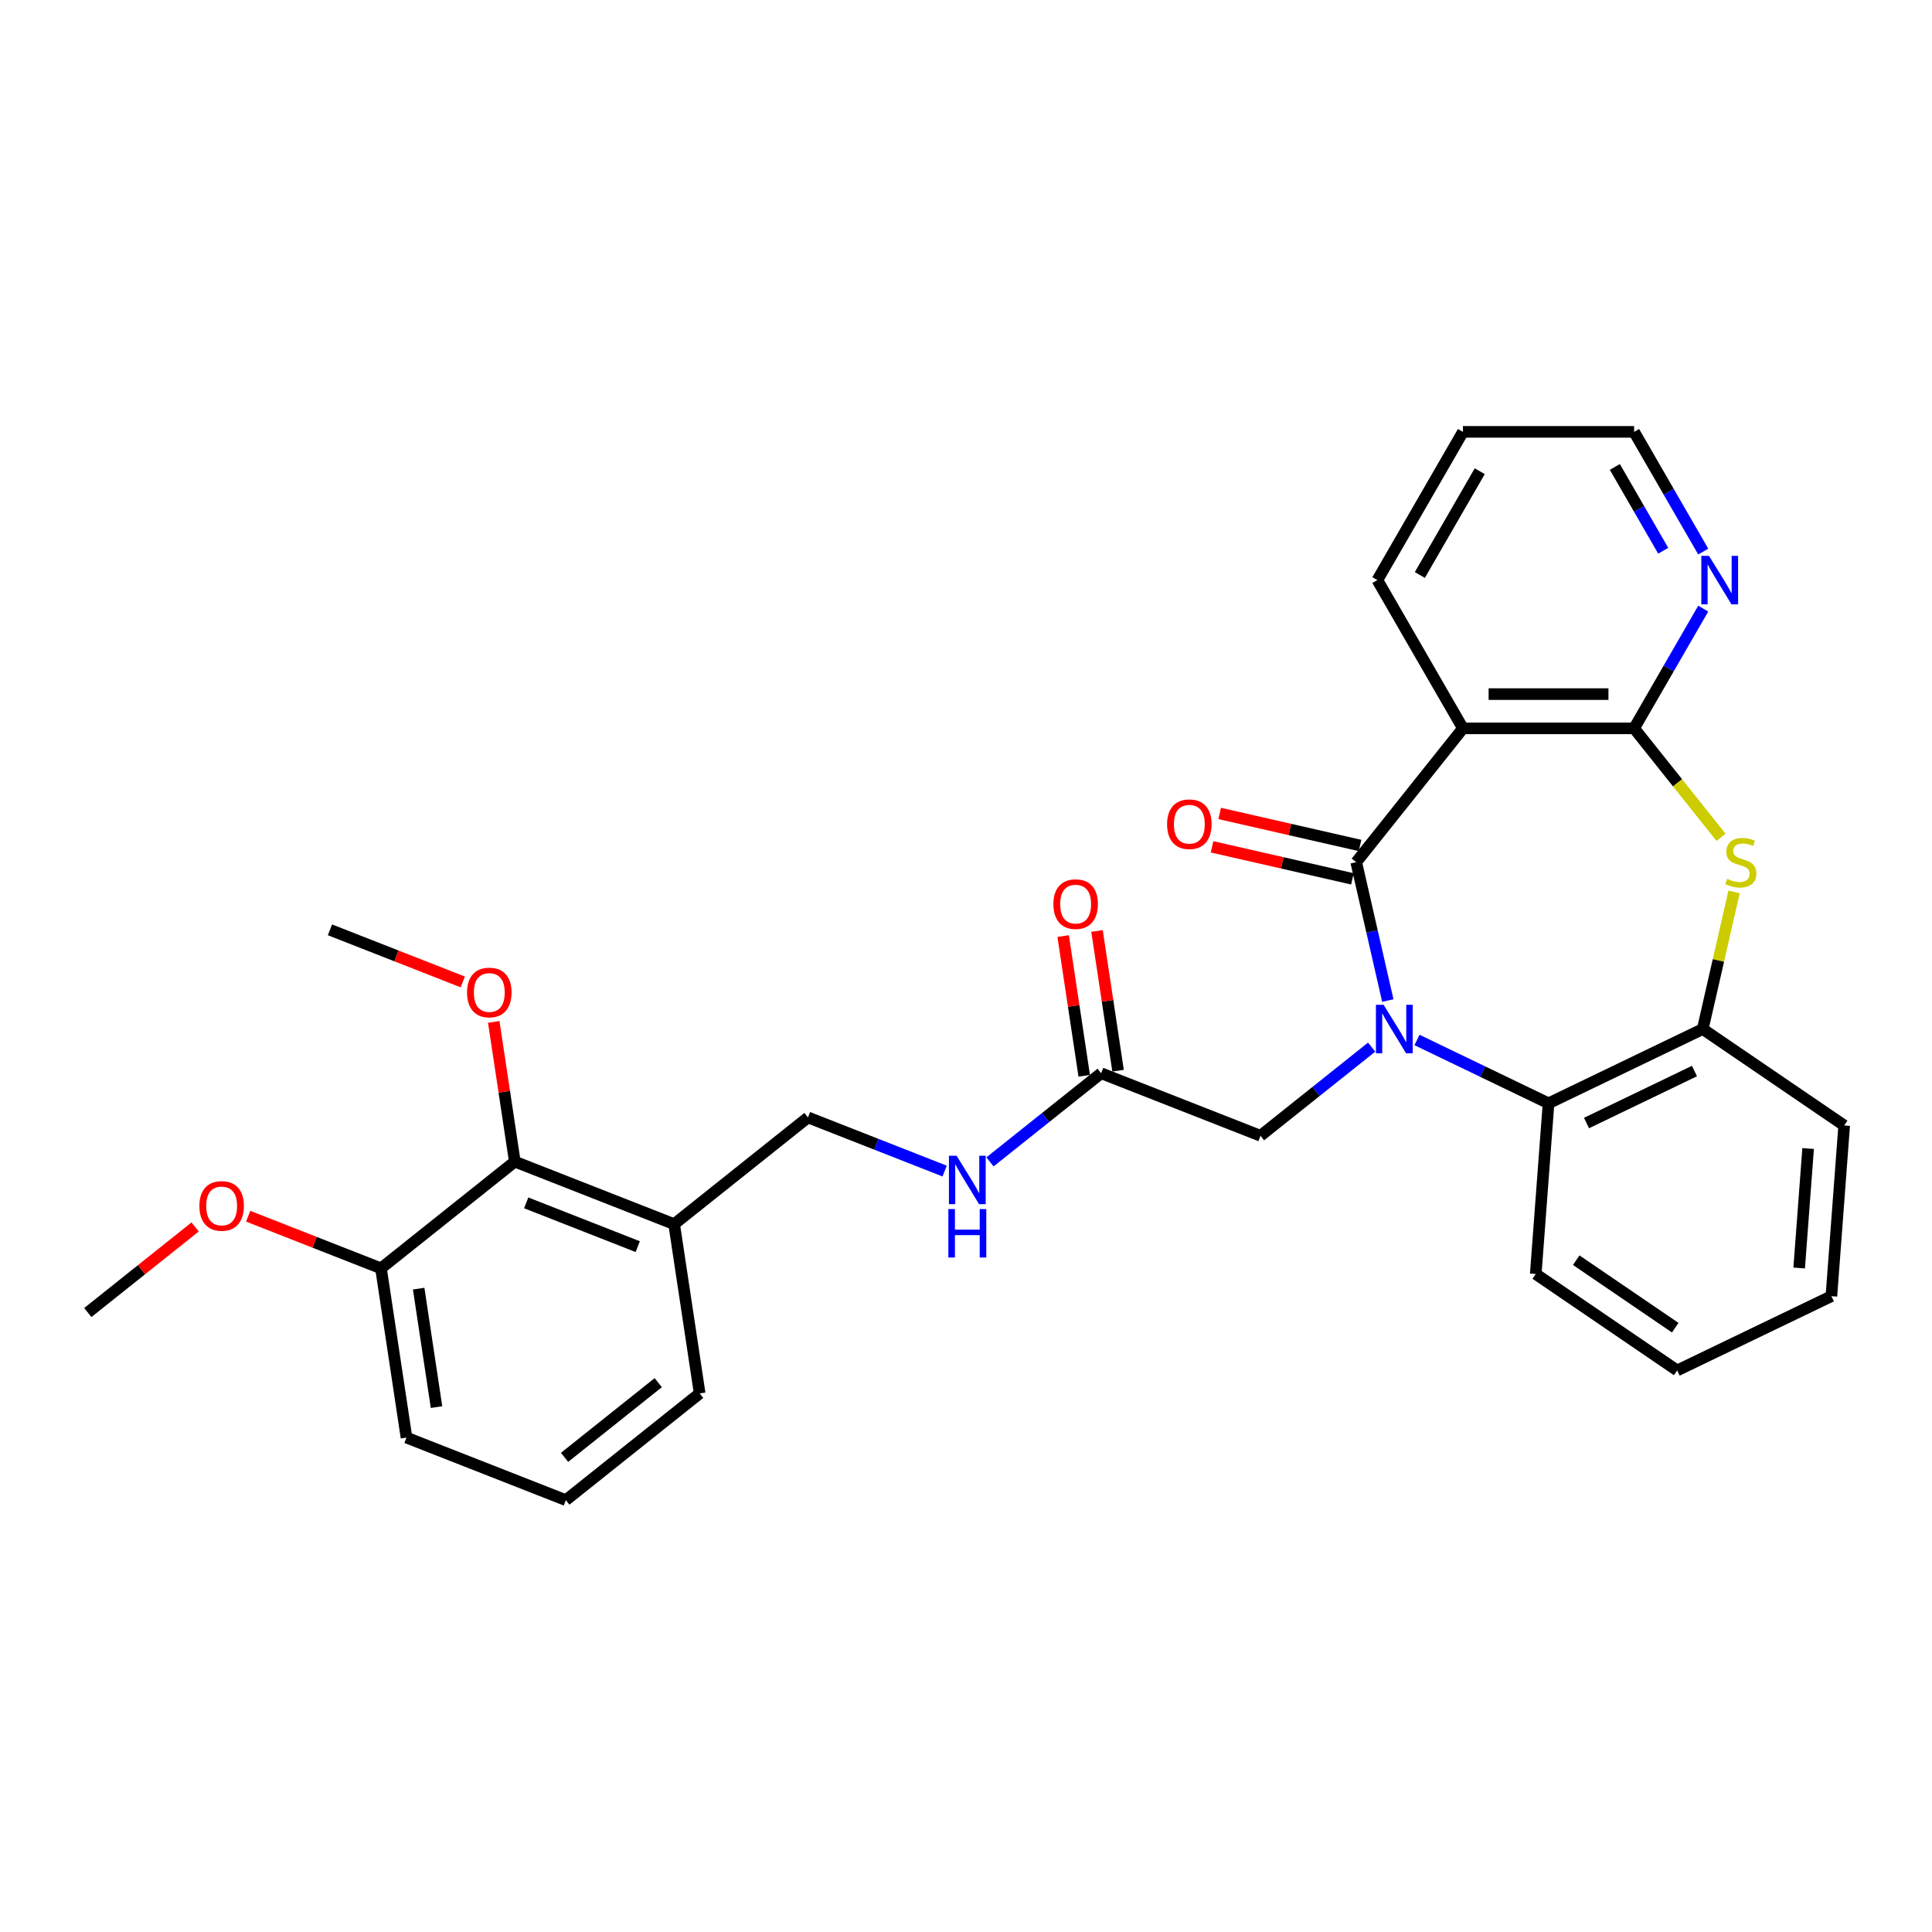 <?xml version='1.0' encoding='iso-8859-1'?>
<svg version='1.1' baseProfile='full'
              xmlns='http://www.w3.org/2000/svg'
                      xmlns:rdkit='http://www.rdkit.org/xml'
                      xmlns:xlink='http://www.w3.org/1999/xlink'
                  xml:space='preserve'
width='1000px' height='1000px' viewBox='0 0 1000 1000'>
<!-- END OF HEADER -->
<rect style='opacity:1.0;fill:#FFFFFF;stroke:none' width='1000' height='1000' x='0' y='0'> </rect>
<path class='bond-0' d='M 718.325,517.875 L 710.152,482.067' style='fill:none;fill-rule:evenodd;stroke:#0000FF;stroke-width:6px;stroke-linecap:butt;stroke-linejoin:miter;stroke-opacity:1' />
<path class='bond-0' d='M 710.152,482.067 L 701.979,446.258' style='fill:none;fill-rule:evenodd;stroke:#000000;stroke-width:6px;stroke-linecap:butt;stroke-linejoin:miter;stroke-opacity:1' />
<path class='bond-4' d='M 733.424,538.284 L 767.471,554.68' style='fill:none;fill-rule:evenodd;stroke:#0000FF;stroke-width:6px;stroke-linecap:butt;stroke-linejoin:miter;stroke-opacity:1' />
<path class='bond-4' d='M 767.471,554.68 L 801.518,571.077' style='fill:none;fill-rule:evenodd;stroke:#000000;stroke-width:6px;stroke-linecap:butt;stroke-linejoin:miter;stroke-opacity:1' />
<path class='bond-6' d='M 709.963,541.99 L 681.194,564.933' style='fill:none;fill-rule:evenodd;stroke:#0000FF;stroke-width:6px;stroke-linecap:butt;stroke-linejoin:miter;stroke-opacity:1' />
<path class='bond-6' d='M 681.194,564.933 L 652.425,587.875' style='fill:none;fill-rule:evenodd;stroke:#000000;stroke-width:6px;stroke-linecap:butt;stroke-linejoin:miter;stroke-opacity:1' />
<path class='bond-1' d='M 701.979,446.258 L 757.219,376.99' style='fill:none;fill-rule:evenodd;stroke:#000000;stroke-width:6px;stroke-linecap:butt;stroke-linejoin:miter;stroke-opacity:1' />
<path class='bond-11' d='M 703.95,437.621 L 667.628,429.33' style='fill:none;fill-rule:evenodd;stroke:#000000;stroke-width:6px;stroke-linecap:butt;stroke-linejoin:miter;stroke-opacity:1' />
<path class='bond-11' d='M 667.628,429.33 L 631.306,421.04' style='fill:none;fill-rule:evenodd;stroke:#FF0000;stroke-width:6px;stroke-linecap:butt;stroke-linejoin:miter;stroke-opacity:1' />
<path class='bond-11' d='M 700.007,454.896 L 663.685,446.606' style='fill:none;fill-rule:evenodd;stroke:#000000;stroke-width:6px;stroke-linecap:butt;stroke-linejoin:miter;stroke-opacity:1' />
<path class='bond-11' d='M 663.685,446.606 L 627.363,438.316' style='fill:none;fill-rule:evenodd;stroke:#FF0000;stroke-width:6px;stroke-linecap:butt;stroke-linejoin:miter;stroke-opacity:1' />
<path class='bond-2' d='M 757.219,376.99 L 845.817,376.99' style='fill:none;fill-rule:evenodd;stroke:#000000;stroke-width:6px;stroke-linecap:butt;stroke-linejoin:miter;stroke-opacity:1' />
<path class='bond-2' d='M 770.509,359.27 L 832.527,359.27' style='fill:none;fill-rule:evenodd;stroke:#000000;stroke-width:6px;stroke-linecap:butt;stroke-linejoin:miter;stroke-opacity:1' />
<path class='bond-16' d='M 757.219,376.99 L 712.92,300.261' style='fill:none;fill-rule:evenodd;stroke:#000000;stroke-width:6px;stroke-linecap:butt;stroke-linejoin:miter;stroke-opacity:1' />
<path class='bond-9' d='M 845.817,376.99 L 863.706,346.006' style='fill:none;fill-rule:evenodd;stroke:#000000;stroke-width:6px;stroke-linecap:butt;stroke-linejoin:miter;stroke-opacity:1' />
<path class='bond-9' d='M 863.706,346.006 L 881.594,315.022' style='fill:none;fill-rule:evenodd;stroke:#0000FF;stroke-width:6px;stroke-linecap:butt;stroke-linejoin:miter;stroke-opacity:1' />
<path class='bond-30' d='M 845.817,376.99 L 868.307,405.191' style='fill:none;fill-rule:evenodd;stroke:#000000;stroke-width:6px;stroke-linecap:butt;stroke-linejoin:miter;stroke-opacity:1' />
<path class='bond-30' d='M 868.307,405.191 L 890.797,433.393' style='fill:none;fill-rule:evenodd;stroke:#CCCC00;stroke-width:6px;stroke-linecap:butt;stroke-linejoin:miter;stroke-opacity:1' />
<path class='bond-3' d='M 897.543,461.657 L 889.442,497.146' style='fill:none;fill-rule:evenodd;stroke:#CCCC00;stroke-width:6px;stroke-linecap:butt;stroke-linejoin:miter;stroke-opacity:1' />
<path class='bond-3' d='M 889.442,497.146 L 881.342,532.635' style='fill:none;fill-rule:evenodd;stroke:#000000;stroke-width:6px;stroke-linecap:butt;stroke-linejoin:miter;stroke-opacity:1' />
<path class='bond-5' d='M 801.518,571.077 L 881.342,532.635' style='fill:none;fill-rule:evenodd;stroke:#000000;stroke-width:6px;stroke-linecap:butt;stroke-linejoin:miter;stroke-opacity:1' />
<path class='bond-5' d='M 821.18,581.275 L 877.057,554.366' style='fill:none;fill-rule:evenodd;stroke:#000000;stroke-width:6px;stroke-linecap:butt;stroke-linejoin:miter;stroke-opacity:1' />
<path class='bond-19' d='M 801.518,571.077 L 794.897,659.427' style='fill:none;fill-rule:evenodd;stroke:#000000;stroke-width:6px;stroke-linecap:butt;stroke-linejoin:miter;stroke-opacity:1' />
<path class='bond-20' d='M 881.342,532.635 L 954.545,582.544' style='fill:none;fill-rule:evenodd;stroke:#000000;stroke-width:6px;stroke-linecap:butt;stroke-linejoin:miter;stroke-opacity:1' />
<path class='bond-8' d='M 652.425,587.875 L 569.951,555.507' style='fill:none;fill-rule:evenodd;stroke:#000000;stroke-width:6px;stroke-linecap:butt;stroke-linejoin:miter;stroke-opacity:1' />
<path class='bond-7' d='M 266.466,601.25 L 348.94,633.618' style='fill:none;fill-rule:evenodd;stroke:#000000;stroke-width:6px;stroke-linecap:butt;stroke-linejoin:miter;stroke-opacity:1' />
<path class='bond-7' d='M 272.363,622.6 L 330.095,645.258' style='fill:none;fill-rule:evenodd;stroke:#000000;stroke-width:6px;stroke-linecap:butt;stroke-linejoin:miter;stroke-opacity:1' />
<path class='bond-14' d='M 266.466,601.25 L 197.197,656.49' style='fill:none;fill-rule:evenodd;stroke:#000000;stroke-width:6px;stroke-linecap:butt;stroke-linejoin:miter;stroke-opacity:1' />
<path class='bond-17' d='M 266.466,601.25 L 261.016,565.092' style='fill:none;fill-rule:evenodd;stroke:#000000;stroke-width:6px;stroke-linecap:butt;stroke-linejoin:miter;stroke-opacity:1' />
<path class='bond-17' d='M 261.016,565.092 L 255.566,528.933' style='fill:none;fill-rule:evenodd;stroke:#FF0000;stroke-width:6px;stroke-linecap:butt;stroke-linejoin:miter;stroke-opacity:1' />
<path class='bond-12' d='M 569.951,555.507 L 541.182,578.449' style='fill:none;fill-rule:evenodd;stroke:#000000;stroke-width:6px;stroke-linecap:butt;stroke-linejoin:miter;stroke-opacity:1' />
<path class='bond-12' d='M 541.182,578.449 L 512.413,601.392' style='fill:none;fill-rule:evenodd;stroke:#0000FF;stroke-width:6px;stroke-linecap:butt;stroke-linejoin:miter;stroke-opacity:1' />
<path class='bond-15' d='M 578.712,554.186 L 573.262,518.028' style='fill:none;fill-rule:evenodd;stroke:#000000;stroke-width:6px;stroke-linecap:butt;stroke-linejoin:miter;stroke-opacity:1' />
<path class='bond-15' d='M 573.262,518.028 L 567.812,481.87' style='fill:none;fill-rule:evenodd;stroke:#FF0000;stroke-width:6px;stroke-linecap:butt;stroke-linejoin:miter;stroke-opacity:1' />
<path class='bond-15' d='M 561.19,556.827 L 555.74,520.669' style='fill:none;fill-rule:evenodd;stroke:#000000;stroke-width:6px;stroke-linecap:butt;stroke-linejoin:miter;stroke-opacity:1' />
<path class='bond-15' d='M 555.74,520.669 L 550.29,484.511' style='fill:none;fill-rule:evenodd;stroke:#FF0000;stroke-width:6px;stroke-linecap:butt;stroke-linejoin:miter;stroke-opacity:1' />
<path class='bond-32' d='M 881.594,285.501 L 863.706,254.517' style='fill:none;fill-rule:evenodd;stroke:#0000FF;stroke-width:6px;stroke-linecap:butt;stroke-linejoin:miter;stroke-opacity:1' />
<path class='bond-32' d='M 863.706,254.517 L 845.817,223.533' style='fill:none;fill-rule:evenodd;stroke:#000000;stroke-width:6px;stroke-linecap:butt;stroke-linejoin:miter;stroke-opacity:1' />
<path class='bond-32' d='M 860.882,285.065 L 848.36,263.377' style='fill:none;fill-rule:evenodd;stroke:#0000FF;stroke-width:6px;stroke-linecap:butt;stroke-linejoin:miter;stroke-opacity:1' />
<path class='bond-32' d='M 848.36,263.377 L 835.838,241.688' style='fill:none;fill-rule:evenodd;stroke:#000000;stroke-width:6px;stroke-linecap:butt;stroke-linejoin:miter;stroke-opacity:1' />
<path class='bond-10' d='M 348.94,633.618 L 418.209,578.378' style='fill:none;fill-rule:evenodd;stroke:#000000;stroke-width:6px;stroke-linecap:butt;stroke-linejoin:miter;stroke-opacity:1' />
<path class='bond-21' d='M 348.94,633.618 L 362.145,721.227' style='fill:none;fill-rule:evenodd;stroke:#000000;stroke-width:6px;stroke-linecap:butt;stroke-linejoin:miter;stroke-opacity:1' />
<path class='bond-13' d='M 488.952,606.143 L 453.58,592.261' style='fill:none;fill-rule:evenodd;stroke:#0000FF;stroke-width:6px;stroke-linecap:butt;stroke-linejoin:miter;stroke-opacity:1' />
<path class='bond-13' d='M 453.58,592.261 L 418.209,578.378' style='fill:none;fill-rule:evenodd;stroke:#000000;stroke-width:6px;stroke-linecap:butt;stroke-linejoin:miter;stroke-opacity:1' />
<path class='bond-18' d='M 197.197,656.49 L 162.827,643' style='fill:none;fill-rule:evenodd;stroke:#000000;stroke-width:6px;stroke-linecap:butt;stroke-linejoin:miter;stroke-opacity:1' />
<path class='bond-18' d='M 162.827,643 L 128.456,629.511' style='fill:none;fill-rule:evenodd;stroke:#FF0000;stroke-width:6px;stroke-linecap:butt;stroke-linejoin:miter;stroke-opacity:1' />
<path class='bond-33' d='M 197.197,656.49 L 210.402,744.098' style='fill:none;fill-rule:evenodd;stroke:#000000;stroke-width:6px;stroke-linecap:butt;stroke-linejoin:miter;stroke-opacity:1' />
<path class='bond-33' d='M 216.7,666.99 L 225.943,728.316' style='fill:none;fill-rule:evenodd;stroke:#000000;stroke-width:6px;stroke-linecap:butt;stroke-linejoin:miter;stroke-opacity:1' />
<path class='bond-27' d='M 712.92,300.261 L 757.219,223.533' style='fill:none;fill-rule:evenodd;stroke:#000000;stroke-width:6px;stroke-linecap:butt;stroke-linejoin:miter;stroke-opacity:1' />
<path class='bond-27' d='M 734.91,297.612 L 765.92,243.902' style='fill:none;fill-rule:evenodd;stroke:#000000;stroke-width:6px;stroke-linecap:butt;stroke-linejoin:miter;stroke-opacity:1' />
<path class='bond-25' d='M 239.528,508.251 L 205.158,494.762' style='fill:none;fill-rule:evenodd;stroke:#FF0000;stroke-width:6px;stroke-linecap:butt;stroke-linejoin:miter;stroke-opacity:1' />
<path class='bond-25' d='M 205.158,494.762 L 170.787,481.273' style='fill:none;fill-rule:evenodd;stroke:#000000;stroke-width:6px;stroke-linecap:butt;stroke-linejoin:miter;stroke-opacity:1' />
<path class='bond-26' d='M 100.991,635.073 L 73.223,657.217' style='fill:none;fill-rule:evenodd;stroke:#FF0000;stroke-width:6px;stroke-linecap:butt;stroke-linejoin:miter;stroke-opacity:1' />
<path class='bond-26' d='M 73.223,657.217 L 45.455,679.361' style='fill:none;fill-rule:evenodd;stroke:#000000;stroke-width:6px;stroke-linecap:butt;stroke-linejoin:miter;stroke-opacity:1' />
<path class='bond-28' d='M 794.897,659.427 L 868.1,709.336' style='fill:none;fill-rule:evenodd;stroke:#000000;stroke-width:6px;stroke-linecap:butt;stroke-linejoin:miter;stroke-opacity:1' />
<path class='bond-28' d='M 815.859,652.273 L 867.102,687.209' style='fill:none;fill-rule:evenodd;stroke:#000000;stroke-width:6px;stroke-linecap:butt;stroke-linejoin:miter;stroke-opacity:1' />
<path class='bond-31' d='M 954.545,582.544 L 947.925,670.895' style='fill:none;fill-rule:evenodd;stroke:#000000;stroke-width:6px;stroke-linecap:butt;stroke-linejoin:miter;stroke-opacity:1' />
<path class='bond-31' d='M 935.882,594.473 L 931.248,656.318' style='fill:none;fill-rule:evenodd;stroke:#000000;stroke-width:6px;stroke-linecap:butt;stroke-linejoin:miter;stroke-opacity:1' />
<path class='bond-22' d='M 362.145,721.227 L 292.876,776.467' style='fill:none;fill-rule:evenodd;stroke:#000000;stroke-width:6px;stroke-linecap:butt;stroke-linejoin:miter;stroke-opacity:1' />
<path class='bond-22' d='M 340.706,715.659 L 292.218,754.327' style='fill:none;fill-rule:evenodd;stroke:#000000;stroke-width:6px;stroke-linecap:butt;stroke-linejoin:miter;stroke-opacity:1' />
<path class='bond-24' d='M 292.876,776.467 L 210.402,744.098' style='fill:none;fill-rule:evenodd;stroke:#000000;stroke-width:6px;stroke-linecap:butt;stroke-linejoin:miter;stroke-opacity:1' />
<path class='bond-23' d='M 845.817,223.533 L 757.219,223.533' style='fill:none;fill-rule:evenodd;stroke:#000000;stroke-width:6px;stroke-linecap:butt;stroke-linejoin:miter;stroke-opacity:1' />
<path class='bond-29' d='M 868.1,709.336 L 947.925,670.895' style='fill:none;fill-rule:evenodd;stroke:#000000;stroke-width:6px;stroke-linecap:butt;stroke-linejoin:miter;stroke-opacity:1' />
<path  class='atom-0' d='M 716.148 520.09
L 724.369 533.379
Q 725.185 534.691, 726.496 537.065
Q 727.807 539.44, 727.878 539.581
L 727.878 520.09
L 731.209 520.09
L 731.209 545.181
L 727.772 545.181
L 718.947 530.651
Q 717.919 528.95, 716.821 527
Q 715.758 525.051, 715.439 524.449
L 715.439 545.181
L 712.178 545.181
L 712.178 520.09
L 716.148 520.09
' fill='#0000FF'/>
<path  class='atom-4' d='M 893.969 454.87
Q 894.253 454.976, 895.422 455.473
Q 896.592 455.969, 897.868 456.288
Q 899.179 456.571, 900.455 456.571
Q 902.829 456.571, 904.211 455.437
Q 905.593 454.268, 905.593 452.248
Q 905.593 450.865, 904.885 450.015
Q 904.211 449.164, 903.148 448.704
Q 902.085 448.243, 900.313 447.711
Q 898.08 447.038, 896.734 446.4
Q 895.422 445.762, 894.465 444.416
Q 893.544 443.069, 893.544 440.801
Q 893.544 437.647, 895.67 435.697
Q 897.832 433.748, 902.085 433.748
Q 904.991 433.748, 908.287 435.13
L 907.472 437.859
Q 904.459 436.619, 902.191 436.619
Q 899.746 436.619, 898.399 437.647
Q 897.053 438.639, 897.088 440.375
Q 897.088 441.722, 897.761 442.537
Q 898.47 443.352, 899.462 443.813
Q 900.49 444.274, 902.191 444.805
Q 904.459 445.514, 905.806 446.223
Q 907.153 446.932, 908.11 448.385
Q 909.102 449.802, 909.102 452.248
Q 909.102 455.721, 906.763 457.599
Q 904.459 459.442, 900.596 459.442
Q 898.364 459.442, 896.663 458.946
Q 894.997 458.485, 893.012 457.67
L 893.969 454.87
' fill='#CCCC00'/>
<path  class='atom-10' d='M 884.57 287.716
L 892.792 301.005
Q 893.607 302.317, 894.918 304.691
Q 896.229 307.066, 896.3 307.207
L 896.3 287.716
L 899.632 287.716
L 899.632 312.807
L 896.194 312.807
L 887.37 298.277
Q 886.342 296.576, 885.243 294.626
Q 884.18 292.677, 883.861 292.075
L 883.861 312.807
L 880.601 312.807
L 880.601 287.716
L 884.57 287.716
' fill='#0000FF'/>
<path  class='atom-12' d='M 604.084 426.614
Q 604.084 420.59, 607.061 417.223
Q 610.038 413.856, 615.602 413.856
Q 621.166 413.856, 624.143 417.223
Q 627.12 420.59, 627.12 426.614
Q 627.12 432.71, 624.107 436.183
Q 621.095 439.621, 615.602 439.621
Q 610.073 439.621, 607.061 436.183
Q 604.084 432.745, 604.084 426.614
M 615.602 436.785
Q 619.429 436.785, 621.485 434.234
Q 623.576 431.647, 623.576 426.614
Q 623.576 421.688, 621.485 419.208
Q 619.429 416.691, 615.602 416.691
Q 611.775 416.691, 609.684 419.172
Q 607.628 421.653, 607.628 426.614
Q 607.628 431.682, 609.684 434.234
Q 611.775 436.785, 615.602 436.785
' fill='#FF0000'/>
<path  class='atom-13' d='M 495.136 598.201
L 503.358 611.491
Q 504.173 612.802, 505.484 615.177
Q 506.796 617.551, 506.866 617.693
L 506.866 598.201
L 510.198 598.201
L 510.198 623.292
L 506.76 623.292
L 497.936 608.762
Q 496.908 607.061, 495.809 605.112
Q 494.746 603.163, 494.427 602.56
L 494.427 623.292
L 491.167 623.292
L 491.167 598.201
L 495.136 598.201
' fill='#0000FF'/>
<path  class='atom-13' d='M 490.866 625.801
L 494.268 625.801
L 494.268 636.469
L 507.097 636.469
L 507.097 625.801
L 510.499 625.801
L 510.499 650.892
L 507.097 650.892
L 507.097 639.304
L 494.268 639.304
L 494.268 650.892
L 490.866 650.892
L 490.866 625.801
' fill='#0000FF'/>
<path  class='atom-16' d='M 545.229 467.969
Q 545.229 461.944, 548.205 458.578
Q 551.182 455.211, 556.746 455.211
Q 562.31 455.211, 565.287 458.578
Q 568.264 461.944, 568.264 467.969
Q 568.264 474.065, 565.252 477.538
Q 562.239 480.975, 556.746 480.975
Q 551.218 480.975, 548.205 477.538
Q 545.229 474.1, 545.229 467.969
M 556.746 478.14
Q 560.574 478.14, 562.629 475.588
Q 564.72 473.001, 564.72 467.969
Q 564.72 463.043, 562.629 460.562
Q 560.574 458.046, 556.746 458.046
Q 552.919 458.046, 550.828 460.527
Q 548.772 463.008, 548.772 467.969
Q 548.772 473.037, 550.828 475.588
Q 552.919 478.14, 556.746 478.14
' fill='#FF0000'/>
<path  class='atom-18' d='M 241.743 513.712
Q 241.743 507.687, 244.72 504.321
Q 247.697 500.954, 253.261 500.954
Q 258.825 500.954, 261.802 504.321
Q 264.779 507.687, 264.779 513.712
Q 264.779 519.808, 261.767 523.281
Q 258.754 526.718, 253.261 526.718
Q 247.733 526.718, 244.72 523.281
Q 241.743 519.843, 241.743 513.712
M 253.261 523.883
Q 257.089 523.883, 259.144 521.331
Q 261.235 518.744, 261.235 513.712
Q 261.235 508.786, 259.144 506.305
Q 257.089 503.789, 253.261 503.789
Q 249.434 503.789, 247.343 506.27
Q 245.287 508.751, 245.287 513.712
Q 245.287 518.78, 247.343 521.331
Q 249.434 523.883, 253.261 523.883
' fill='#FF0000'/>
<path  class='atom-19' d='M 103.206 624.192
Q 103.206 618.168, 106.183 614.801
Q 109.159 611.434, 114.723 611.434
Q 120.287 611.434, 123.264 614.801
Q 126.241 618.168, 126.241 624.192
Q 126.241 630.288, 123.229 633.761
Q 120.216 637.198, 114.723 637.198
Q 109.195 637.198, 106.183 633.761
Q 103.206 630.323, 103.206 624.192
M 114.723 634.363
Q 118.551 634.363, 120.606 631.812
Q 122.697 629.225, 122.697 624.192
Q 122.697 619.266, 120.606 616.785
Q 118.551 614.269, 114.723 614.269
Q 110.896 614.269, 108.805 616.75
Q 106.75 619.231, 106.75 624.192
Q 106.75 629.26, 108.805 631.812
Q 110.896 634.363, 114.723 634.363
' fill='#FF0000'/>
</svg>
